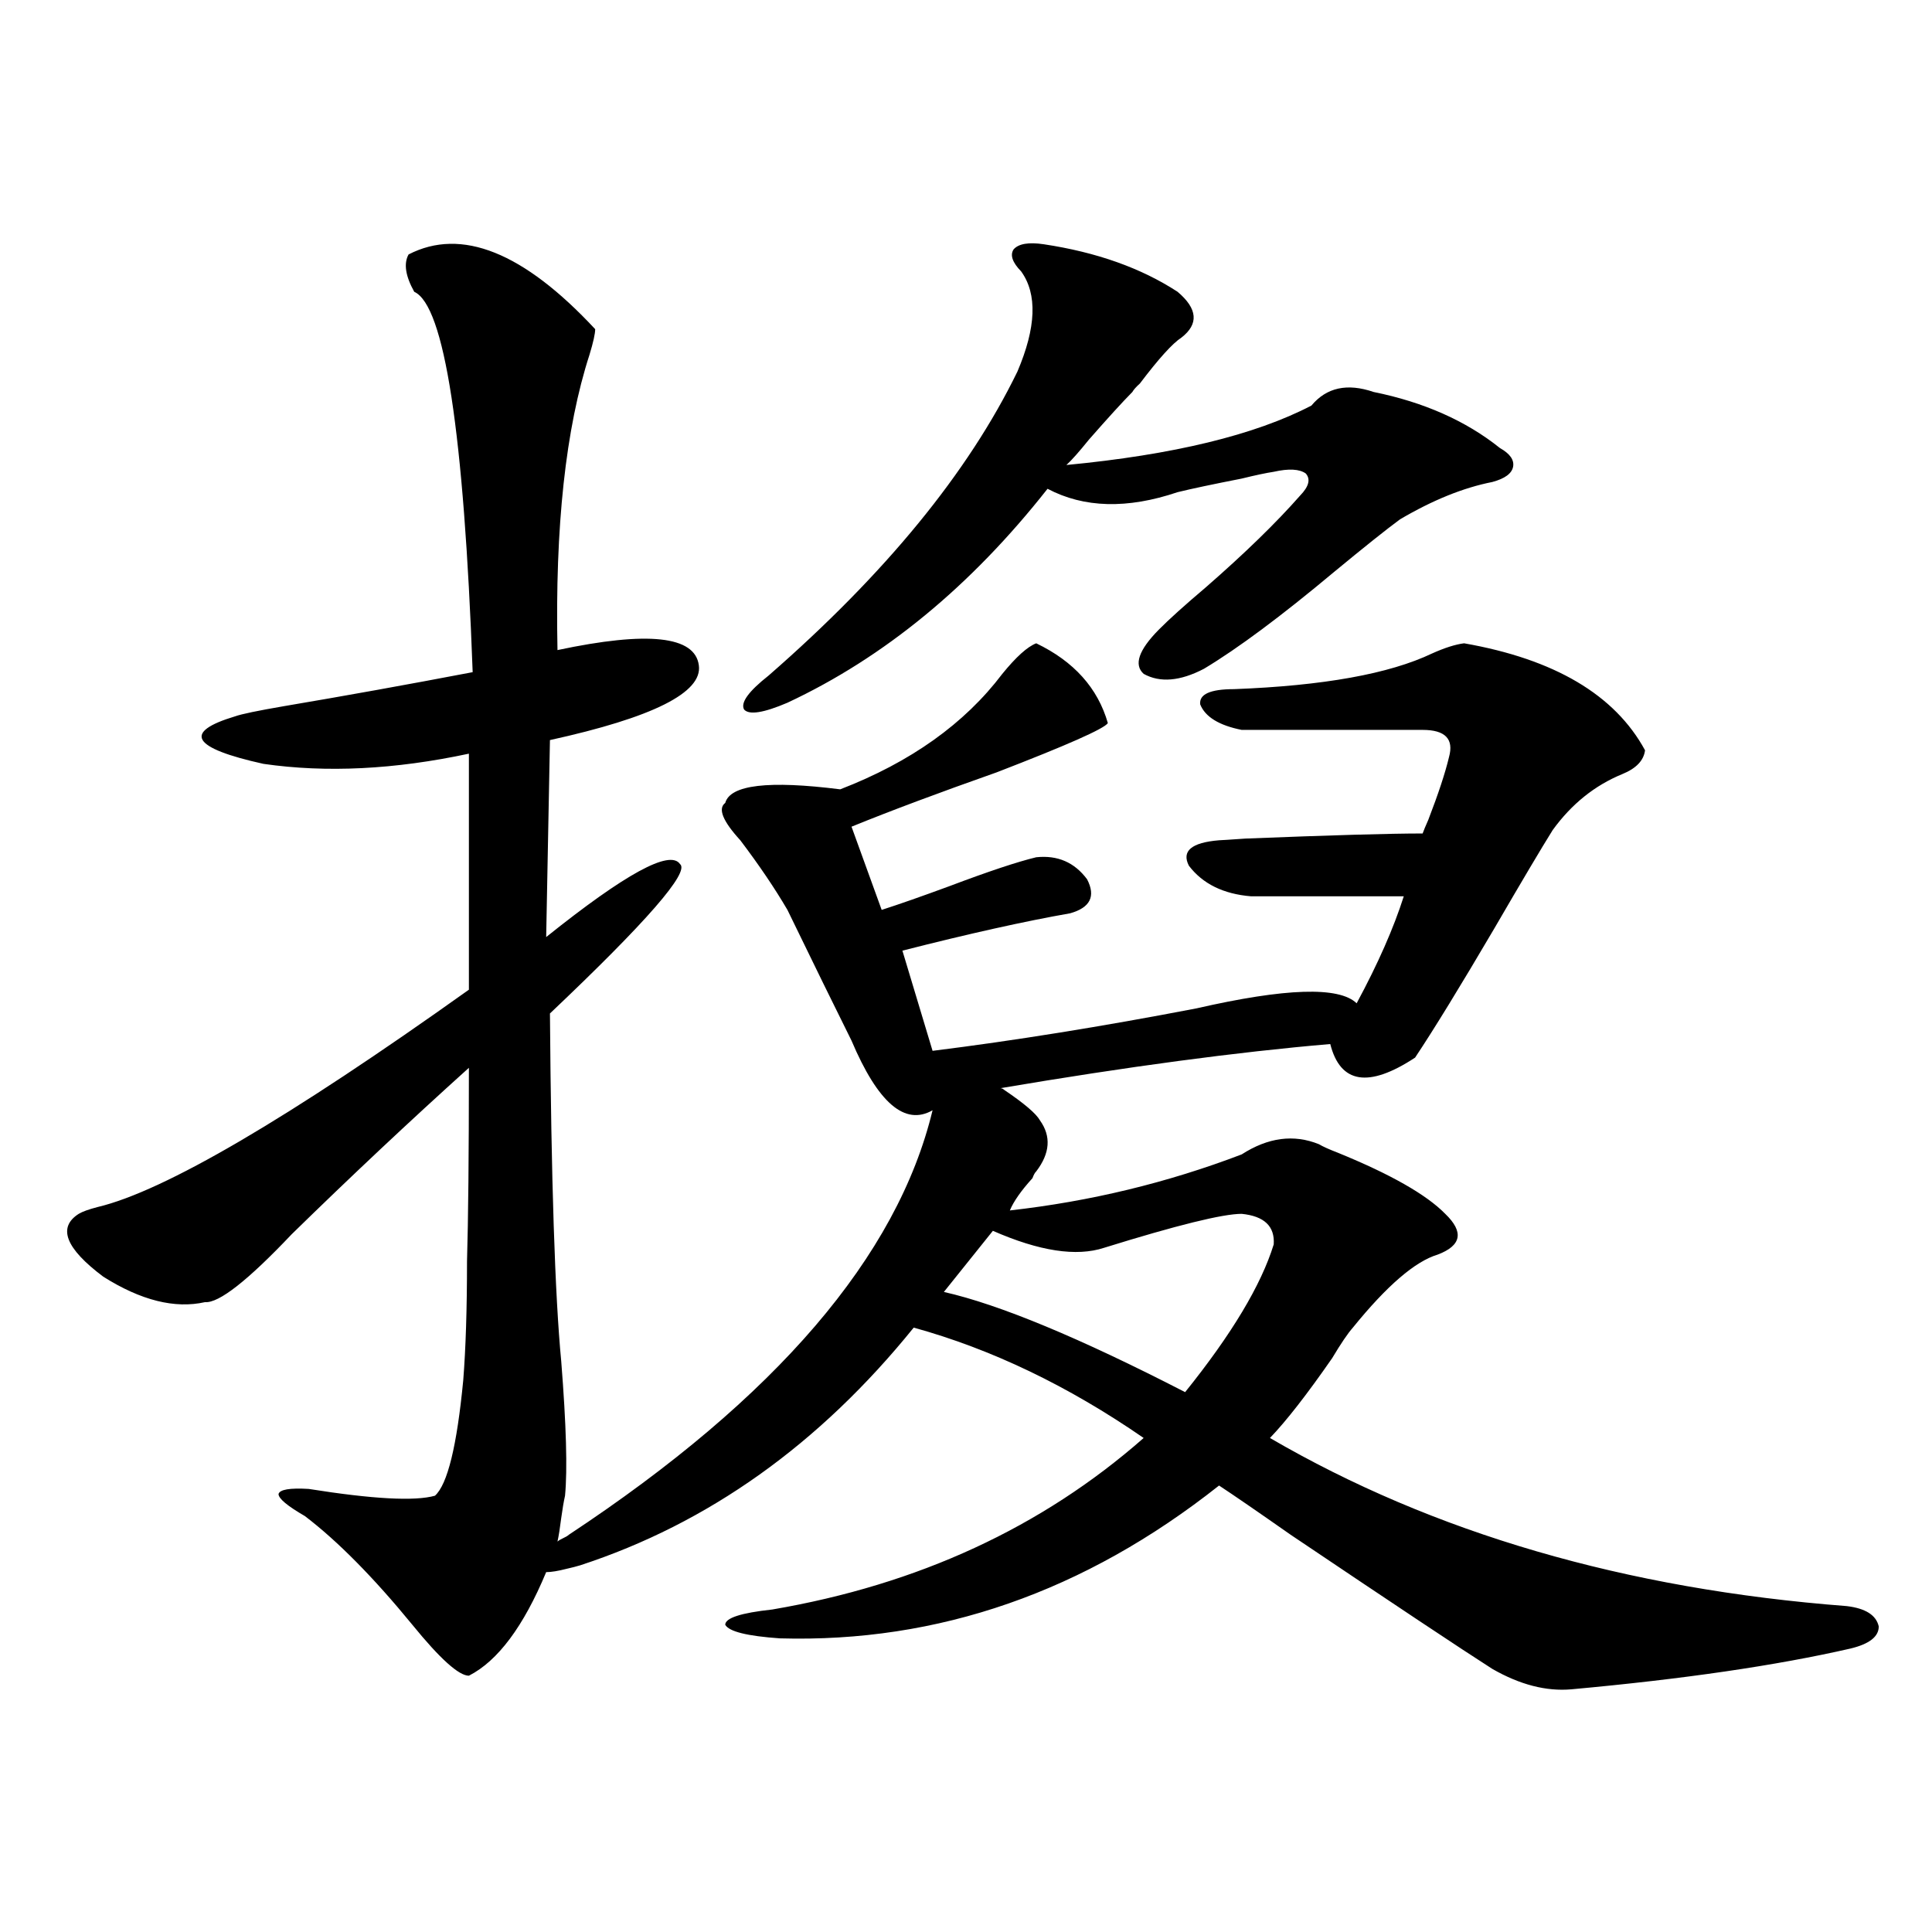 <?xml version="1.0" encoding="utf-8"?>
<!-- Generator: Adobe Illustrator 16.0.0, SVG Export Plug-In . SVG Version: 6.00 Build 0)  -->
<!DOCTYPE svg PUBLIC "-//W3C//DTD SVG 1.1//EN" "http://www.w3.org/Graphics/SVG/1.1/DTD/svg11.dtd">
<svg version="1.1" id="图层_1" xmlns="http://www.w3.org/2000/svg" xmlns:xlink="http://www.w3.org/1999/xlink" x="0px" y="0px"
	 width="1000px" height="1000px" viewBox="0 0 1000 1000" enable-background="new 0 0 1000 1000" xml:space="preserve">
<path d="M211.482,131.699c27.316-14.063,59.511-1.167,96.583,38.672c0,2.349-0.976,6.743-2.927,13.184
	c-12.362,38.095-17.896,89.071-16.585,152.93c46.828-9.956,71.218-7.319,73.169,7.91c1.951,14.063-23.749,26.958-77.071,38.672
	L282.7,485.02c40.975-32.808,64.054-45.401,69.267-37.793c5.198,4.106-17.24,29.883-67.315,77.344
	c0.641,86.133,2.592,146.2,5.854,180.176c2.592,32.821,3.247,55.962,1.951,69.434c-0.655,2.938-1.311,6.743-1.951,11.426
	c-0.655,5.273-1.311,9.38-1.951,12.305c0.641-0.577,1.616-1.167,2.927-1.758c1.296-0.577,2.271-1.167,2.927-1.758
	c107.314-70.89,170.072-144.141,188.288-219.727c-14.313,8.212-28.292-3.804-41.95-36.035c-8.46-16.987-19.512-39.551-33.17-67.676
	c-6.509-11.124-14.634-23.14-24.39-36.035c-9.115-9.956-11.707-16.397-7.805-19.336c2.592-9.366,22.438-11.714,59.511-7.031
	c36.417-14.063,64.389-33.976,83.9-59.766c7.149-8.789,13.003-14.063,17.561-15.82c19.512,9.38,31.859,23.153,37.072,41.309
	c-1.951,2.938-21.143,11.426-57.56,25.488c-29.923,10.547-54.968,19.927-75.12,28.125l15.609,43.066
	c9.101-2.925,20.808-7.031,35.121-12.305c20.152-7.608,35.121-12.593,44.877-14.941c11.052-1.167,19.832,2.637,26.341,11.426
	c4.543,8.789,1.616,14.653-8.78,17.578c-23.414,4.106-52.361,10.547-86.827,19.336l15.609,51.855
	c42.271-5.273,87.803-12.593,136.582-21.973c46.173-10.547,73.81-11.426,82.925-2.637c11.052-20.503,19.177-38.96,24.39-55.371
	h-79.022c-14.313-1.167-25.045-6.44-32.194-15.82c-3.902-7.608,1.296-12.003,15.609-13.184c0.641,0,5.198-0.288,13.658-0.879
	c44.222-1.758,74.785-2.637,91.705-2.637c0.641-1.758,1.616-4.093,2.927-7.031c5.198-13.472,8.78-24.308,10.731-32.52
	c2.592-9.366-1.951-14.063-13.658-14.063h-93.656c-11.707-2.335-18.871-6.729-21.463-13.184c-0.655-5.273,5.198-7.91,17.561-7.91
	c46.173-1.758,80.318-7.91,102.437-18.457c6.494-2.925,12.027-4.683,16.585-5.273c46.828,8.212,78.047,26.669,93.656,55.371
	c-0.655,5.273-4.558,9.38-11.707,12.305c-14.313,5.864-26.341,15.532-36.097,29.004c-5.854,9.38-15.944,26.367-30.243,50.977
	c-17.561,29.883-31.219,52.157-40.975,66.797c-24.069,15.82-38.703,13.485-43.901-7.031
	c-48.139,4.106-105.043,11.728-170.728,22.852c0.641,0,1.296,0.302,1.951,0.879c10.396,7.031,16.585,12.305,18.536,15.82
	c5.854,8.212,5.198,17.001-1.951,26.367c-0.655,0.591-1.311,1.758-1.951,3.516c-5.854,6.454-9.756,12.017-11.707,16.699
	c41.615-4.683,81.614-14.351,119.997-29.004c13.658-8.789,26.981-10.547,39.999-5.273c1.951,1.181,5.198,2.637,9.756,4.395
	c27.316,11.138,45.853,21.685,55.608,31.641c9.756,9.38,8.445,16.411-3.902,21.094c-11.707,3.516-26.341,16.122-43.901,37.793
	c-2.606,2.938-6.188,8.212-10.731,15.82c-13.018,18.759-23.749,32.52-32.194,41.309c84.541,49.219,184.051,78.223,298.529,87.012
	c9.756,1.167,15.274,4.683,16.585,10.547c0,5.273-4.878,9.077-14.634,11.426c-38.383,8.789-86.507,15.82-144.387,21.094
	c-13.018,1.167-26.676-2.349-40.975-10.547c-15.609-9.97-50.41-33.11-104.388-69.434c-17.561-12.305-29.923-20.792-37.072-25.488
	c-69.602,55.069-145.362,81.437-227.312,79.102c-16.92-1.181-26.341-3.516-28.292-7.031c0-3.516,8.125-6.152,24.39-7.91
	c75.44-12.896,139.509-42.476,192.19-88.77c-39.023-26.944-78.702-45.991-119.021-57.129
	c-48.779,60.356-106.339,101.376-172.679,123.047c-1.951,0.591-4.237,1.181-6.829,1.758c-4.558,1.181-8.14,1.758-10.731,1.758
	c-11.707,28.125-25.045,45.991-39.999,53.613c-5.213,0-14.969-8.789-29.268-26.367c-20.167-24.609-38.703-43.354-55.608-56.25
	c-9.115-5.273-13.658-9.077-13.658-11.426c0.641-2.335,5.854-3.214,15.609-2.637c33.17,5.273,54.953,6.454,65.364,3.516
	c6.494-5.851,11.372-25.776,14.634-59.766c1.296-16.397,1.951-36.914,1.951-61.523c0.641-21.671,0.976-55.069,0.976-100.195
	c-30.578,27.548-61.142,56.25-91.705,86.133c-22.773,24.032-37.728,35.747-44.877,35.156c-15.609,3.516-33.17-0.879-52.682-13.184
	c-19.512-14.64-23.749-25.488-12.683-32.52c1.951-1.167,5.198-2.335,9.756-3.516c34.466-8.198,98.534-45.703,192.19-112.5V390.098
	c-38.383,8.212-73.824,9.97-106.339,5.273c-37.072-8.198-41.95-16.397-14.634-24.609c3.247-1.167,11.707-2.925,25.365-5.273
	c31.219-5.273,63.733-11.124,97.559-17.578c-4.558-124.214-14.634-189.844-30.243-196.875
	C209.852,142.837,208.876,136.396,211.482,131.699z M540.255,126.426c27.316,4.106,50.396,12.305,69.267,24.609
	c10.396,8.789,11.052,16.699,1.951,23.73c-4.558,2.938-11.707,10.849-21.463,23.73c-1.951,1.758-3.262,3.228-3.902,4.395
	c-5.213,5.273-12.683,13.485-22.438,24.609c-5.213,6.454-9.115,10.849-11.707,13.184c55.273-5.273,97.559-15.519,126.826-30.762
	c7.805-9.366,18.536-11.714,32.194-7.031c26.006,5.273,47.804,14.941,65.364,29.004c5.198,2.938,7.47,6.152,6.829,9.668
	c-0.655,3.516-4.237,6.152-10.731,7.91c-14.969,2.938-30.898,9.38-47.804,19.336c-7.164,5.273-18.536,14.364-34.146,27.246
	c-27.316,22.852-49.755,39.551-67.315,50.098c-12.362,6.454-22.773,7.333-31.219,2.637c-5.213-4.683-2.606-12.305,7.805-22.852
	c5.198-5.273,13.323-12.593,24.39-21.973c20.152-17.578,36.417-33.398,48.779-47.461c4.543-4.683,5.519-8.487,2.927-11.426
	c-3.262-2.335-8.78-2.637-16.585-0.879c-3.902,0.591-9.436,1.758-16.585,3.516c-14.969,2.938-26.021,5.273-33.17,7.031
	c-26.021,8.789-48.459,8.212-67.315-1.758c-39.679,50.399-84.556,87.313-134.631,110.742c-12.362,5.273-19.847,6.454-22.438,3.516
	c-1.951-3.516,2.271-9.366,12.683-17.578c60.486-52.734,103.412-105.167,128.777-157.324c9.756-22.852,10.396-40.128,1.951-51.855
	c-4.558-4.683-5.854-8.487-3.902-11.426C527.237,126.138,532.45,125.259,540.255,126.426z M642.691,628.281
	c-9.756,0-33.505,5.864-71.218,17.578c-14.313,4.696-33.505,1.758-57.56-8.789l-25.365,31.641
	c28.612,6.454,70.242,23.73,124.875,51.855c24.055-29.883,39.344-55.371,45.853-76.465
	C659.917,634.735,654.398,629.462,642.691,628.281z"/>
</svg>
